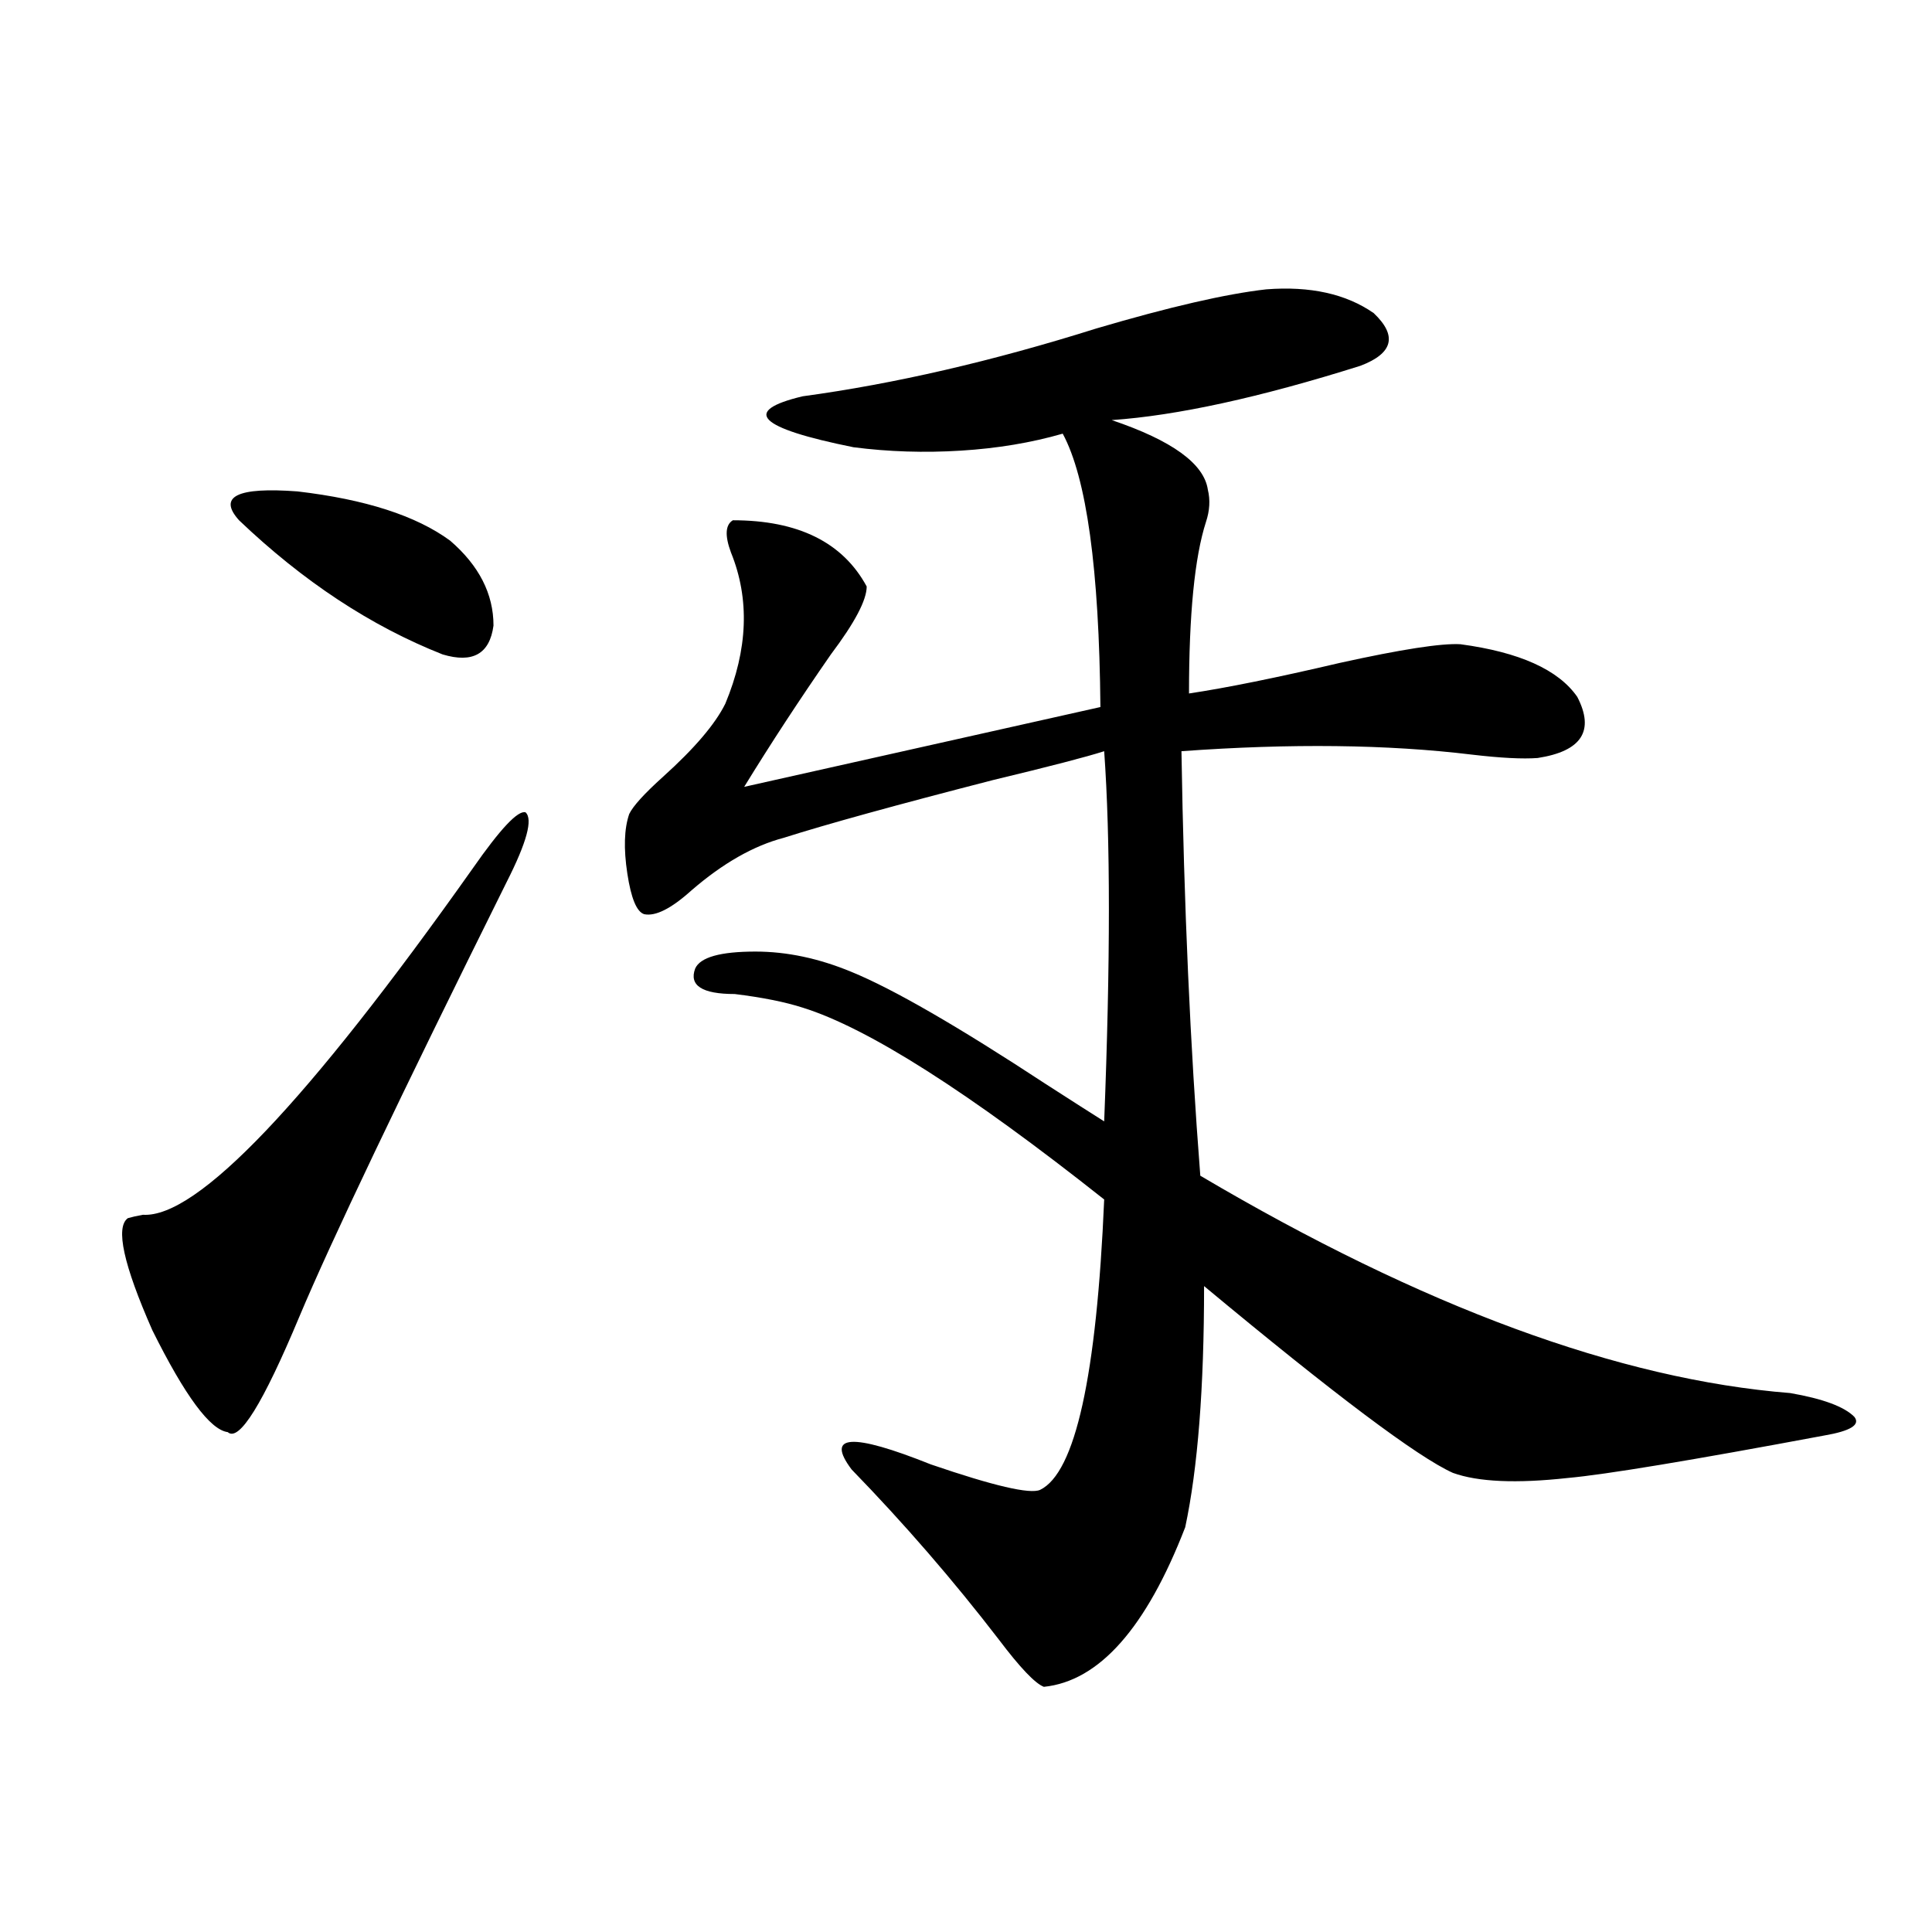 <?xml version="1.0" encoding="utf-8"?>
<!-- Generator: Adobe Illustrator 16.0.0, SVG Export Plug-In . SVG Version: 6.00 Build 0)  -->
<!DOCTYPE svg PUBLIC "-//W3C//DTD SVG 1.1//EN" "http://www.w3.org/Graphics/SVG/1.1/DTD/svg11.dtd">
<svg version="1.1" id="图层_1" xmlns="http://www.w3.org/2000/svg" xmlns:xlink="http://www.w3.org/1999/xlink" x="0px" y="0px"
	 width="1000px" height="1000px" viewBox="0 0 1000 1000" enable-background="new 0 0 1000 1000" xml:space="preserve">
<path d="M262.262,456.5c-55.288,111.333-91.064,186.328-107.314,225c-18.871,45.126-31.219,65.039-37.072,59.766
	c-9.115-1.167-22.118-18.745-39.023-52.734c-14.969-33.976-19.191-53.312-12.683-58.008c1.951-0.577,4.543-1.167,7.805-1.758
	c27.957,1.758,84.876-58.008,170.728-179.297c14.299-20.503,23.414-30.171,27.316-29.004
	C275.92,423.98,272.658,435.997,262.262,456.5z M232.994,279.84c14.954,12.896,22.438,27.548,22.438,43.945
	c-1.951,14.653-10.731,19.638-26.341,14.941c-37.072-14.64-72.193-37.793-105.363-69.434c-11.066-12.305-0.976-17.276,30.243-14.941
	C189.093,258.457,215.434,266.958,232.994,279.84z M655.423,149.762c22.759-1.758,41.295,2.348,55.608,12.305
	c12.348,11.728,10.076,20.805-6.829,27.246c-52.041,16.41-94.967,25.79-128.777,28.125c31.219,10.547,47.804,22.563,49.755,36.035
	c1.296,5.273,0.976,10.849-0.976,16.699c-5.854,18.169-8.78,47.763-8.78,88.77c19.512-2.925,45.518-8.198,78.047-15.82
	c31.859-7.031,52.682-10.245,62.438-9.668c30.563,4.106,50.73,13.184,60.486,27.246c9.101,17.578,2.271,28.125-20.487,31.641
	c-7.805,0.591-19.191,0-34.146-1.758c-43.581-5.273-93.656-5.851-150.24-1.758c1.296,79.692,4.543,152.93,9.756,219.727
	c115.119,67.978,216.9,105.469,305.358,112.5c16.905,2.938,27.957,7.031,33.17,12.305c3.247,4.106-1.951,7.333-15.609,9.668
	c-68.946,12.896-113.168,20.215-132.68,21.973c-26.676,2.938-46.508,2.06-59.511-2.637c-18.216-8.198-61.142-40.43-128.777-96.68
	c0,52.734-3.262,94.345-9.756,124.805c-20.167,52.144-44.557,79.679-73.169,82.617c-4.558-1.758-12.362-9.97-23.414-24.609
	c-23.414-30.46-48.779-59.766-76.096-87.891c-13.658-18.155,0-19.034,40.975-2.637c32.515,11.138,51.371,15.532,56.584,13.184
	c18.201-8.789,29.268-58.887,33.17-150.293c-70.242-55.659-122.283-88.77-156.094-99.316c-9.115-2.925-20.822-5.273-35.121-7.031
	c-16.92,0-23.749-4.395-20.487-13.184c2.592-5.851,13.003-8.789,31.219-8.789c16.25,0,32.835,3.516,49.755,10.547
	c21.463,8.789,54.953,28.125,100.485,58.008c13.658,8.789,23.734,15.243,30.243,19.336c3.247-82.617,3.247-146.476,0-191.602
	c-9.115,2.938-28.292,7.91-57.56,14.941c-50.09,12.896-86.187,22.852-108.29,29.883c-15.609,4.106-31.554,13.184-47.804,27.246
	c-10.411,9.38-18.536,13.485-24.39,12.305c-3.902-1.167-6.829-8.198-8.78-21.094c-1.951-12.882-1.631-23.14,0.976-30.762
	c1.951-4.093,7.805-10.547,17.561-19.336c16.25-14.64,26.981-27.246,32.194-37.793c11.707-28.125,12.683-54.19,2.927-78.223
	c-3.262-8.789-2.927-14.351,0.976-16.699c33.811,0,56.904,11.426,69.267,34.277c0,7.031-6.188,18.759-18.536,35.156
	c-16.265,23.442-31.219,46.294-44.877,68.555l184.386-41.309c-0.655-71.479-7.164-118.652-19.512-141.504
	c-16.265,4.696-33.825,7.621-52.682,8.789c-18.871,1.181-37.407,0.59-55.608-1.758c-49.435-9.957-58.215-18.746-26.341-26.367
	c47.469-6.441,98.199-18.155,152.191-35.156C605.333,158.853,634.601,152.109,655.423,149.762z"/>
</svg>
